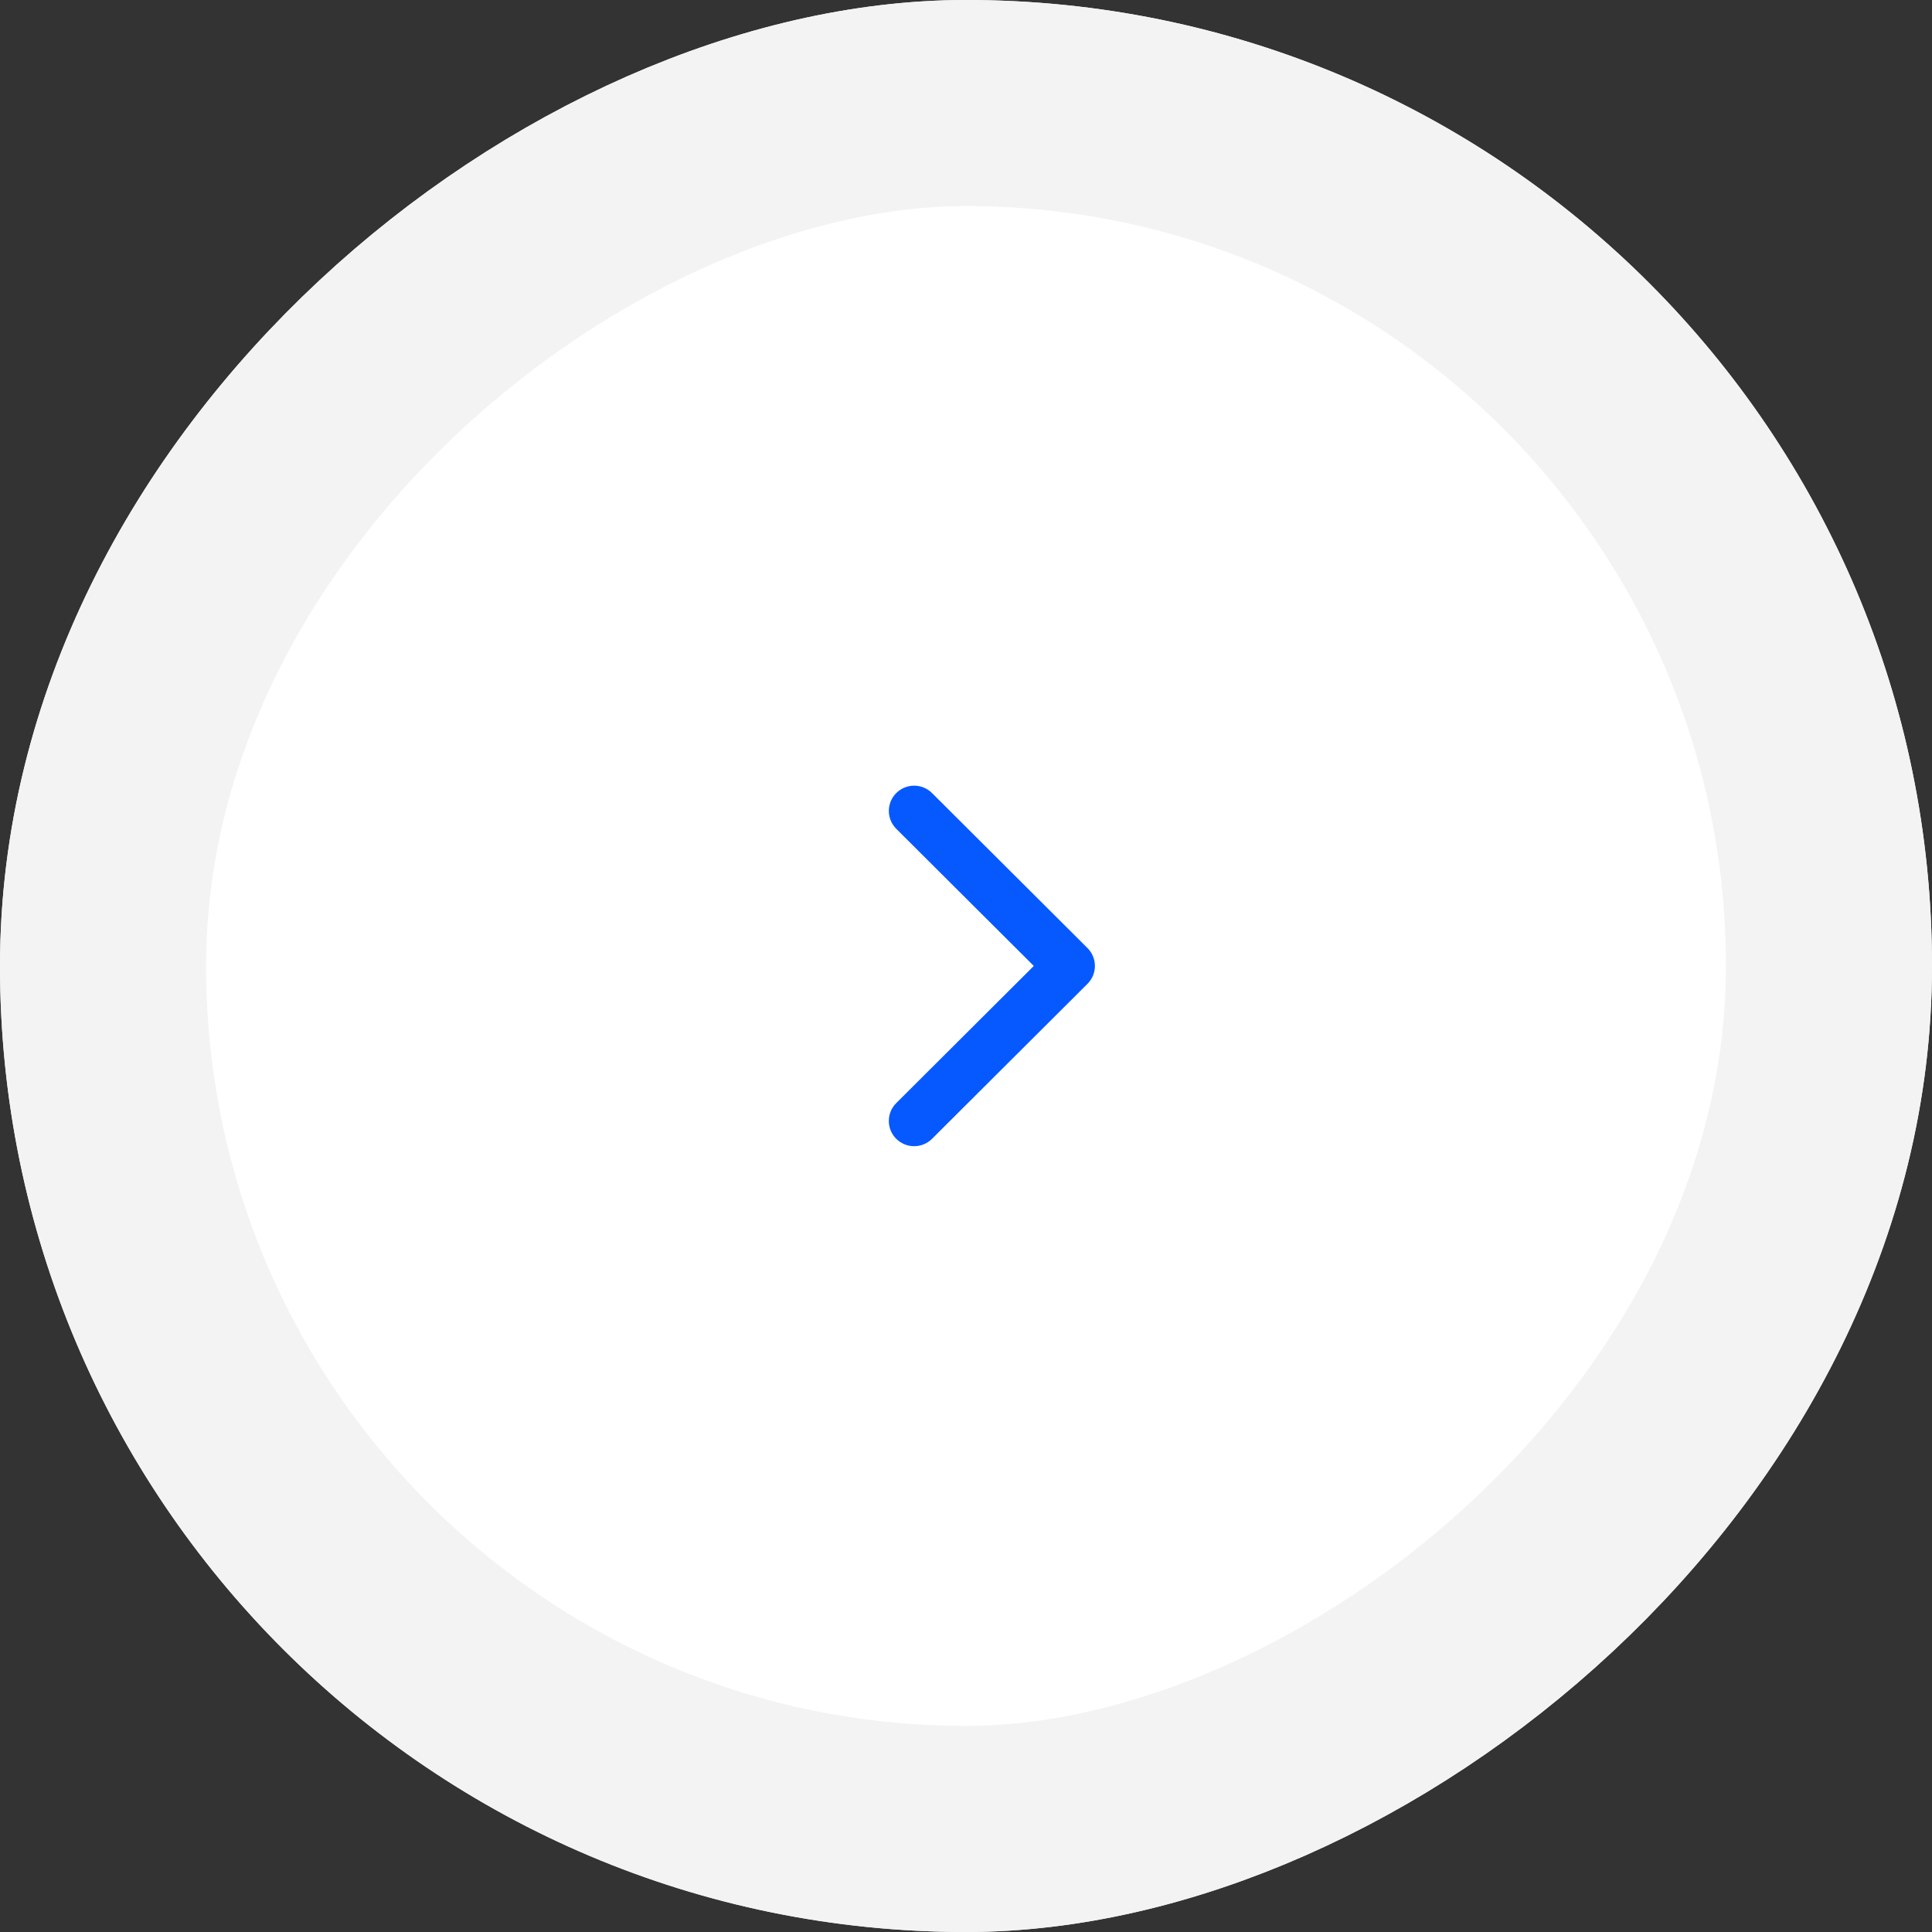 <svg width="75" height="75" viewBox="0 0 75 75" fill="none" xmlns="http://www.w3.org/2000/svg">
<rect x="0" y="0" width="75" height="75" fill="#333333" stroke="none"/>
<rect x="4" y="71" width="67" height="67" rx="33.5" transform="rotate(-90 4 71)" fill="white" stroke="#F3F3F3" stroke-width="8"/>
<rect x="4" y="71" width="67" height="67" rx="33.5" transform="rotate(-90 4 71)" fill="white" stroke="#F3F3F3" stroke-width="8"/>
<path d="M42.217 38.191L36.182 44.208C35.798 44.591 35.176 44.591 34.792 44.208C34.408 43.825 34.408 43.205 34.792 42.822L40.132 37.498L34.792 32.173C34.409 31.79 34.409 31.17 34.792 30.787C35.176 30.404 35.798 30.404 36.182 30.787L42.217 36.805C42.409 36.996 42.504 37.247 42.504 37.498C42.504 37.748 42.408 37.999 42.217 38.191Z" fill="#0659FF"/>
</svg>
